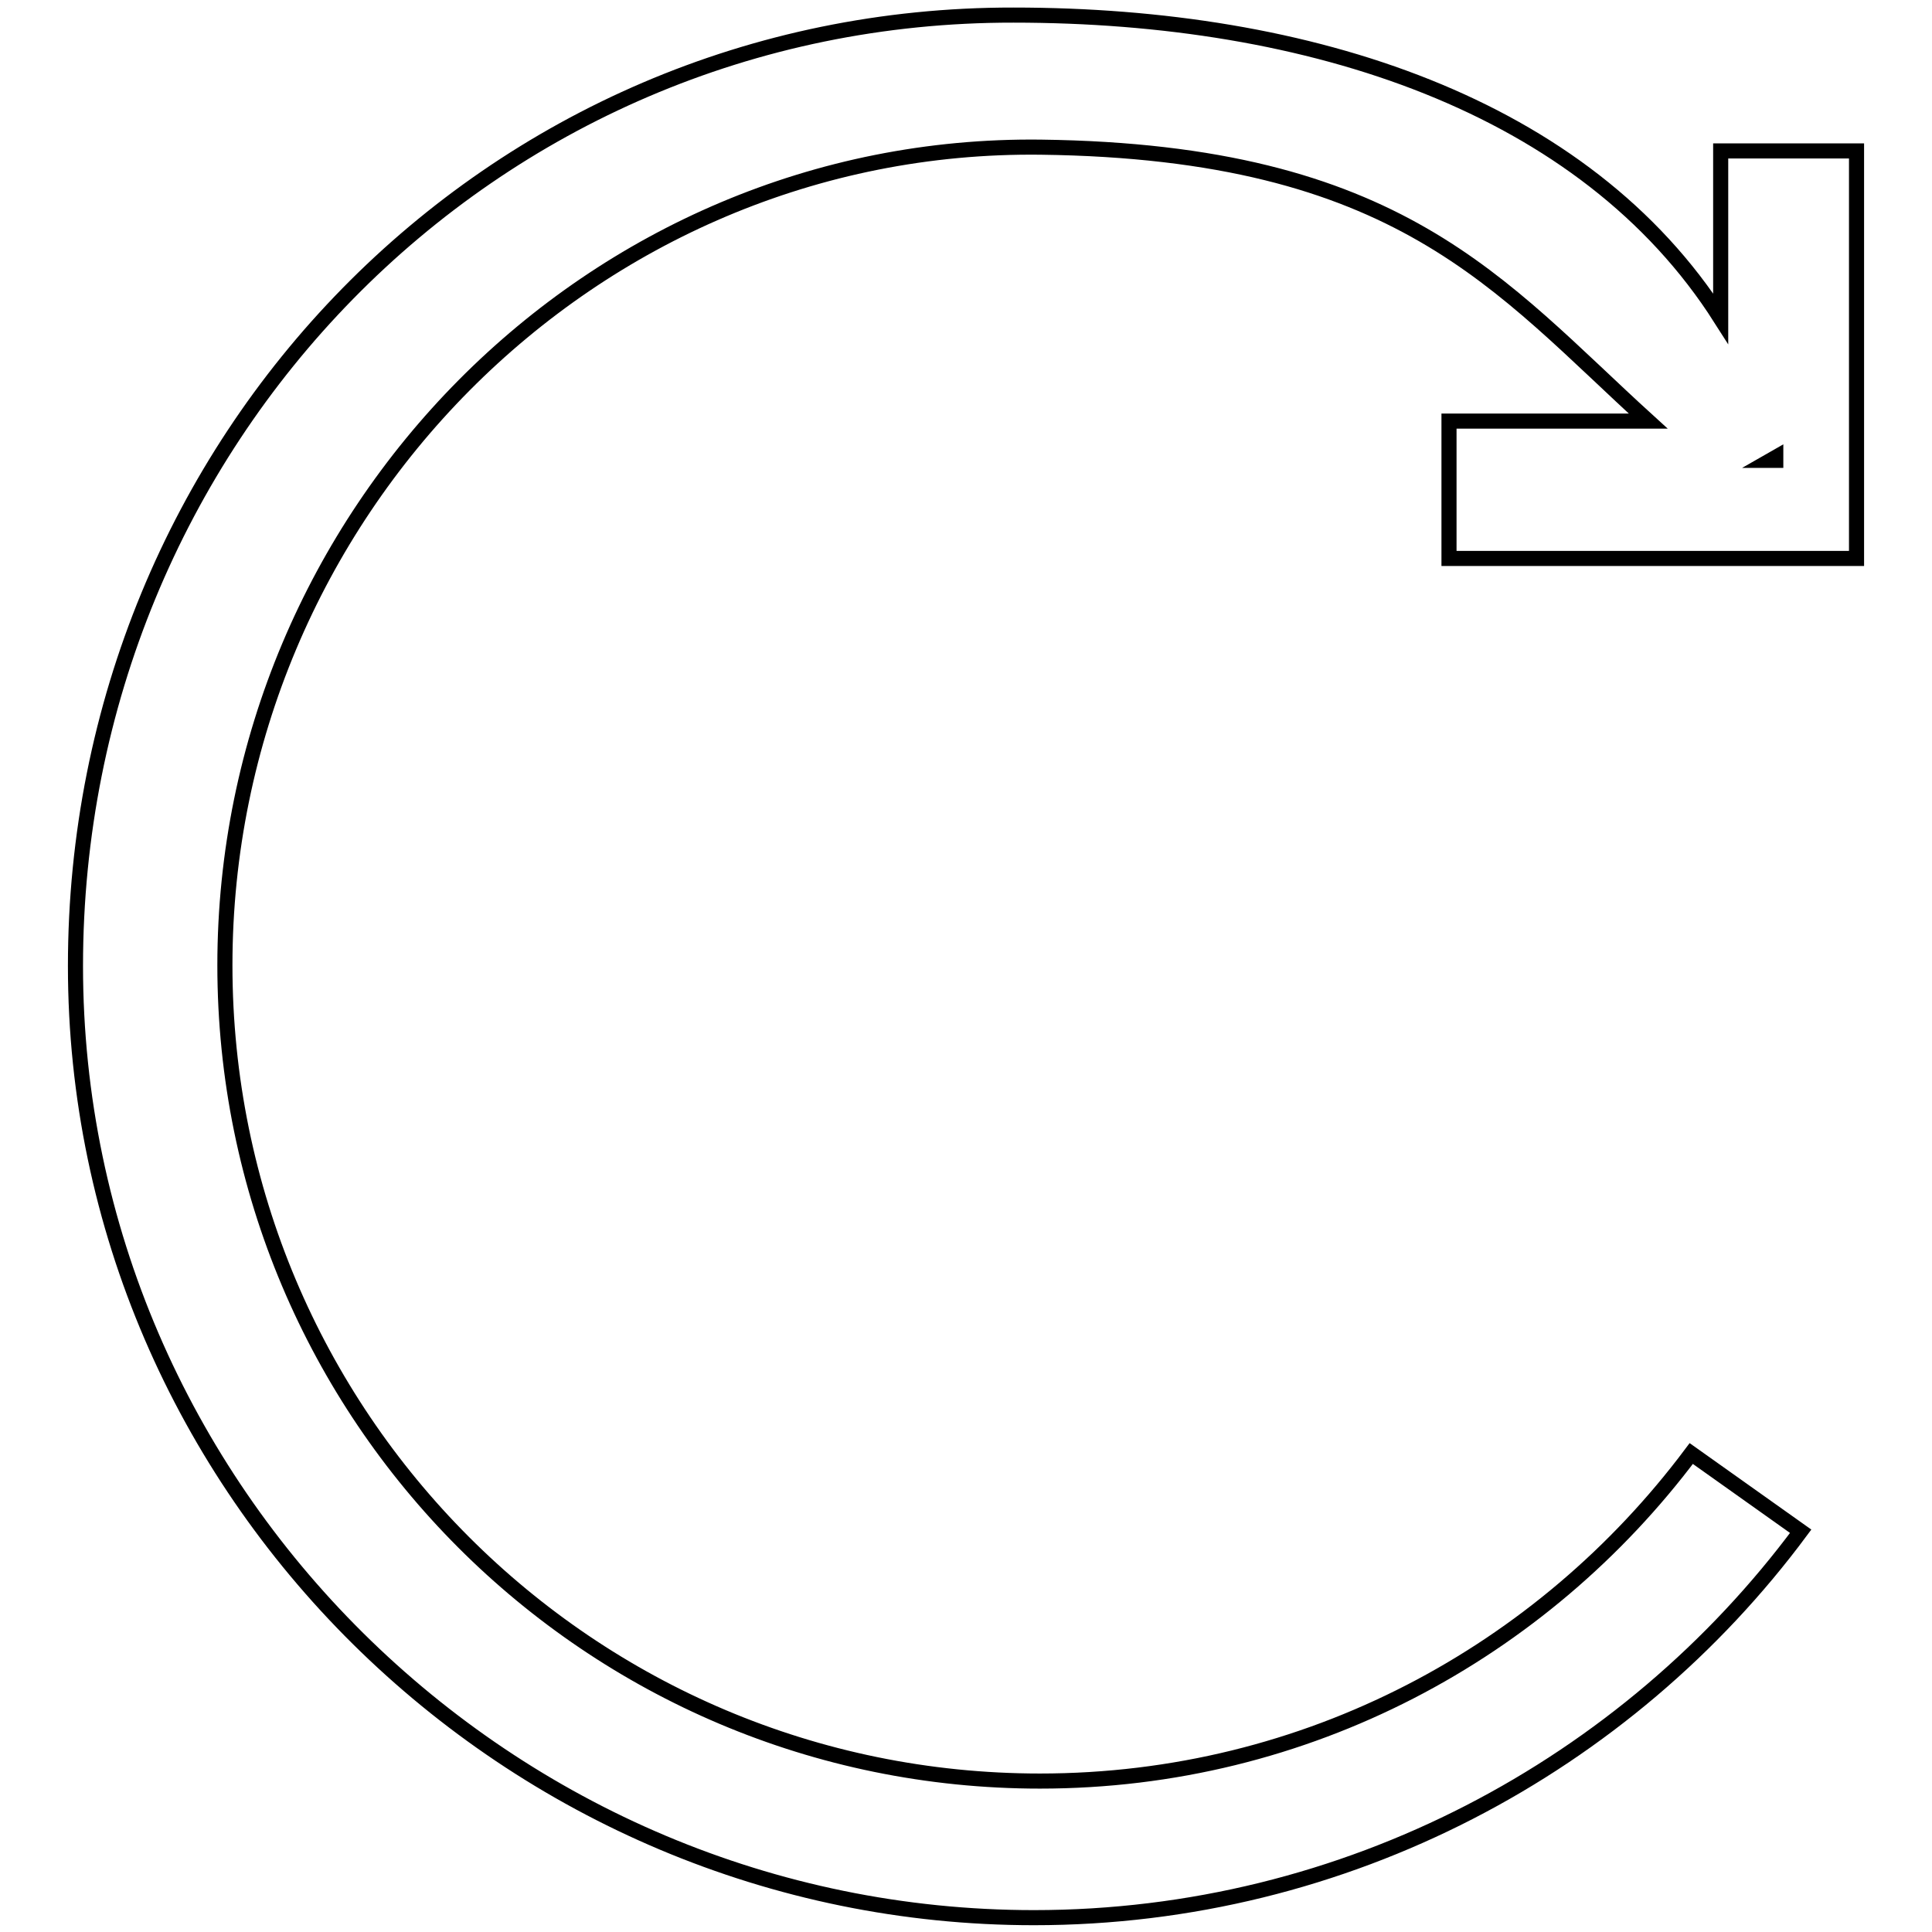 <?xml version="1.0" encoding="utf-8"?>
<!-- Svg Vector Icons : http://www.onlinewebfonts.com/icon -->
<!DOCTYPE svg PUBLIC "-//W3C//DTD SVG 1.1//EN" "http://www.w3.org/Graphics/SVG/1.1/DTD/svg11.dtd">
<svg version="1.1" xmlns="http://www.w3.org/2000/svg" xmlns:xlink="http://www.w3.org/1999/xlink" x="0px" y="0px" viewBox="0 0 256 256" enable-background="new 0 0 256 256" xml:space="preserve">
<g> <path stroke-width="2" fill-opacity="0" stroke="#000000"  d="M192,74h54v-54h-18v22.2c-18-28.3-54.4-40.2-93.7-40.2C64.8,1.9,10,58.5,10,128s57.5,126.1,127,126.1 c41.4,0,78.6-20.2,101.6-51.2l-14.5-10.3c-19.7,26.3-50.9,43.4-86.3,43.4c-59.7,0-108-48.4-108-108.1 c0-59.7,48.5-109.1,108.1-108.4c47.6,0.6,60.7,18.3,80.5,36.3H192V74z M235.3,60.6V61h-0.7L235.3,60.6z"/></g>
</svg>